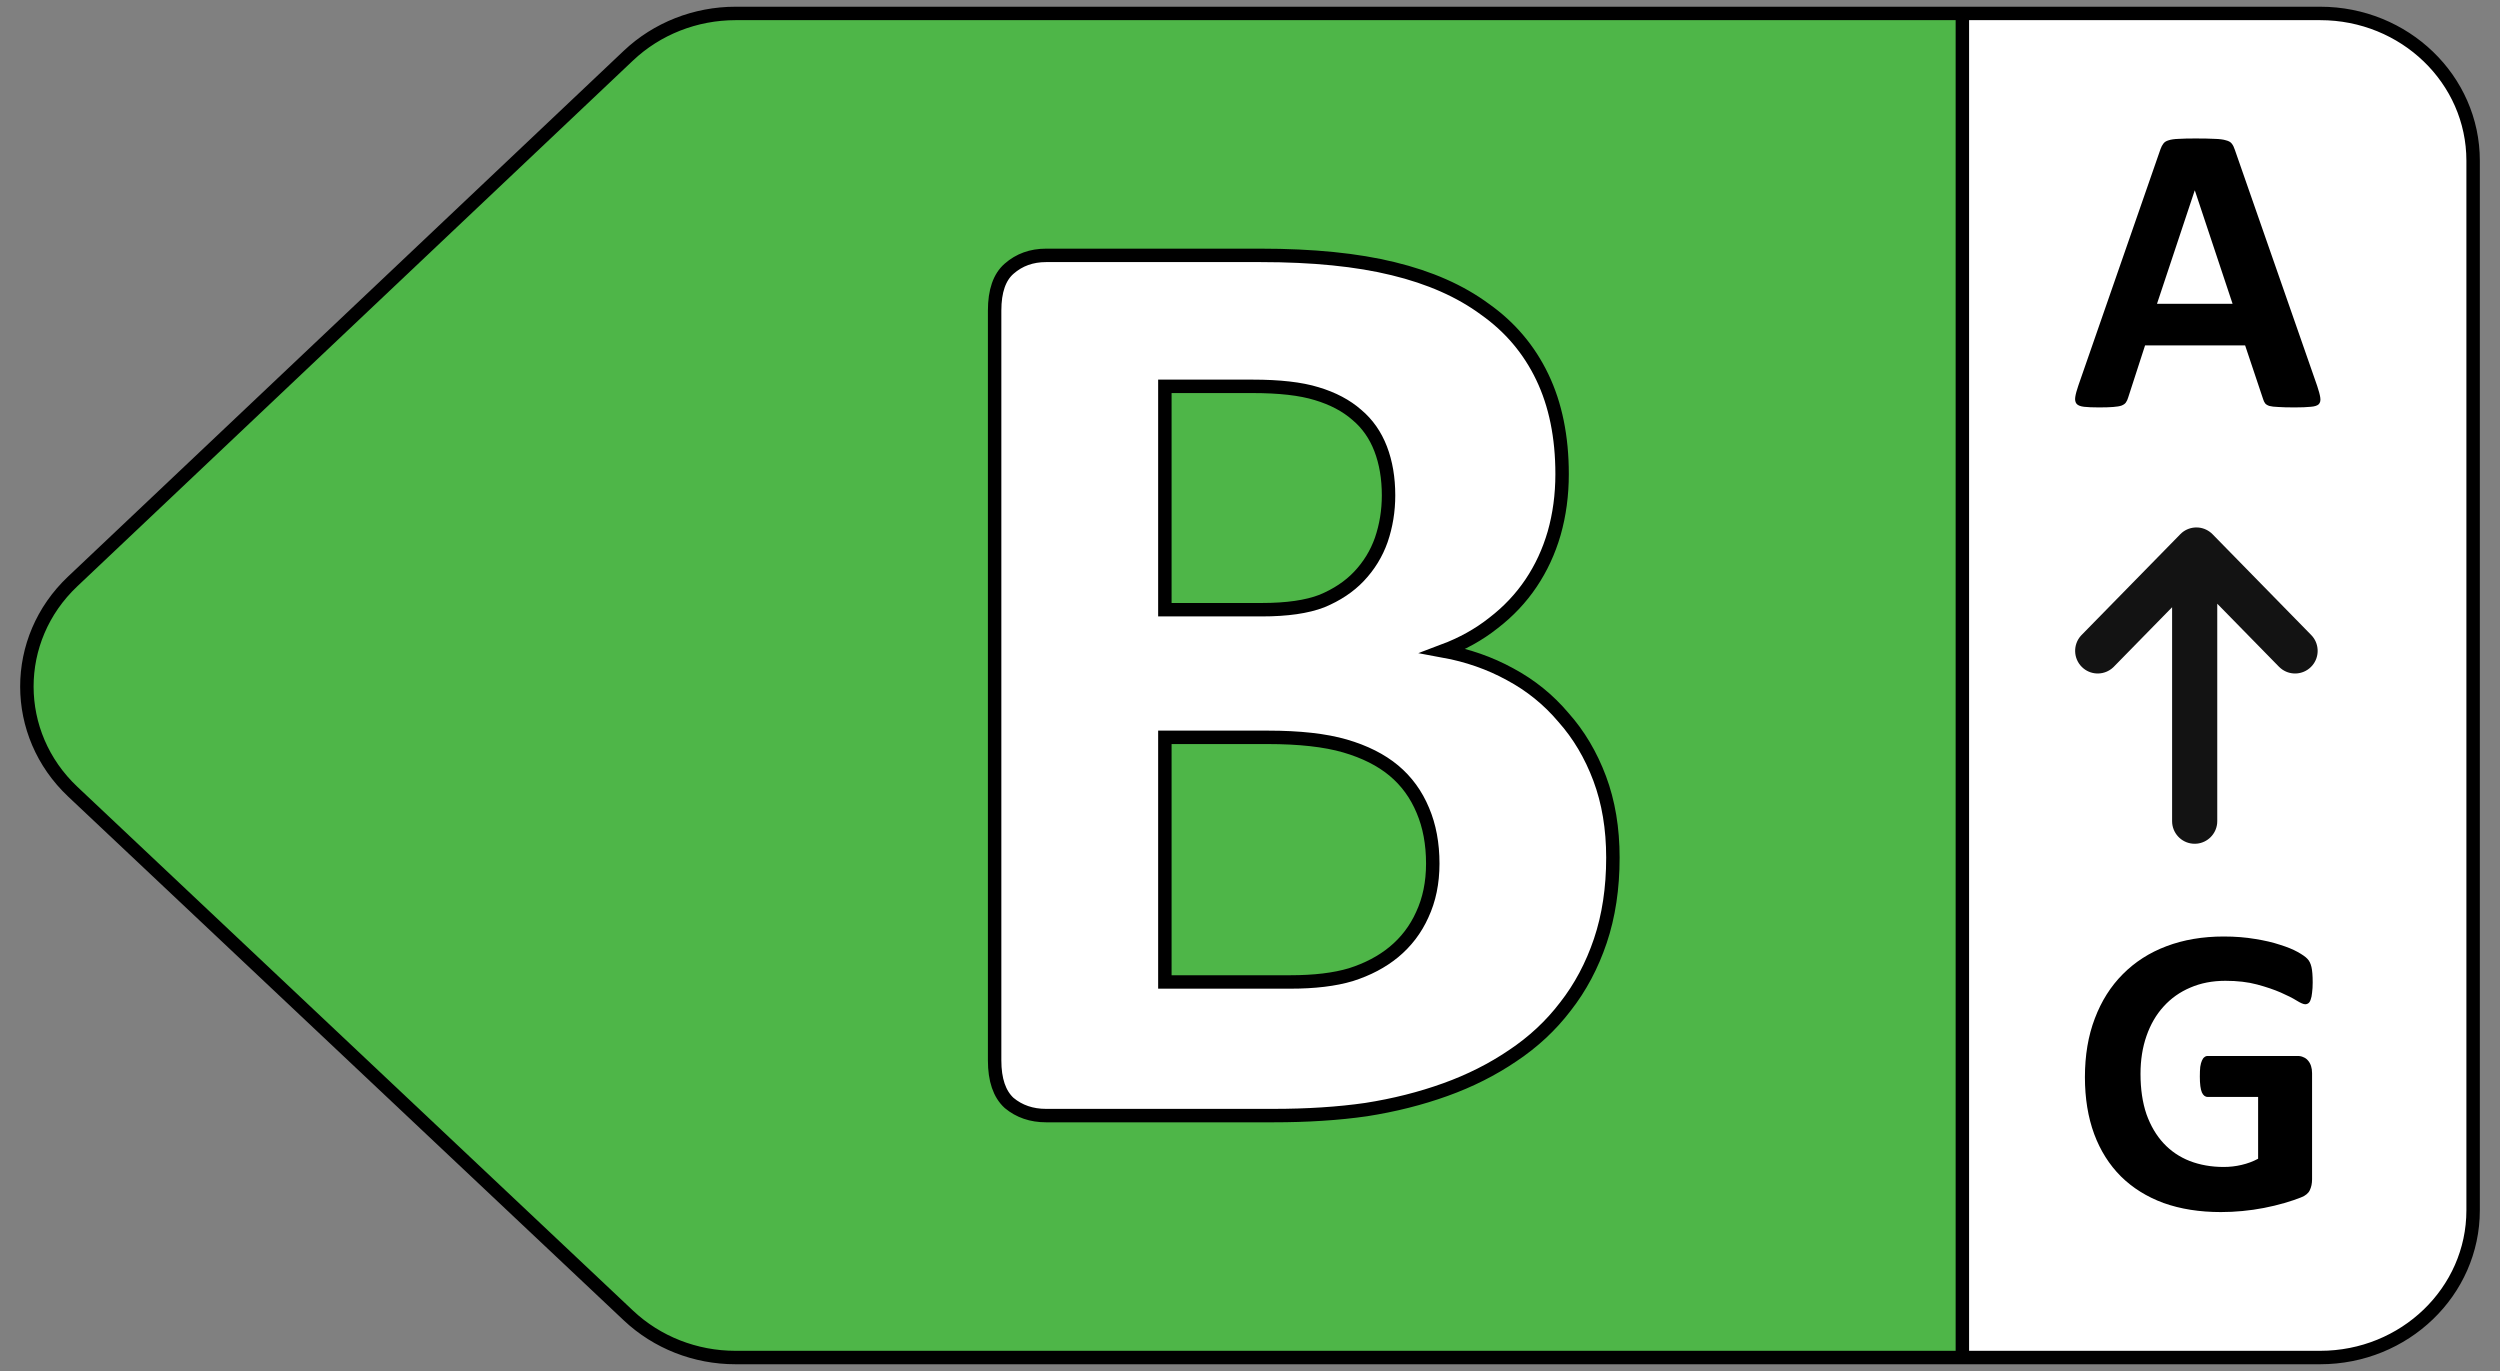 <svg width="93" height="51" viewBox="0 0 93 51" fill="none" xmlns="http://www.w3.org/2000/svg">
<rect x="0" y="0" width="93" height="51" fill="#808080" stroke="none"/>
<path d="M86.312 0.5L27.362 0.5C25.871 0.5 24.439 1.064 23.376 2.07L2.702 21.631C0.43 23.781 0.433 27.308 2.709 29.453L23.377 48.937C24.44 49.939 25.868 50.5 27.356 50.5L86.312 50.5C89.453 50.5 92 48.047 92 45.022L92 5.978C92 2.952 89.453 0.5 86.312 0.5Z" fill="white"/>
<path d="M27.496 50.5H73V0.5H27.693C25.487 0.5 23.885 1.546 23.36 2.069L2.479 22.069C-0.2 24.735 1.363 27.886 2.479 29.128C8.914 35.206 22.099 47.676 23.36 48.931C24.62 50.186 26.643 50.5 27.496 50.5Z" fill="#4EB648"/>
<path d="M86.312 0.5L27.362 0.5C25.871 0.5 24.439 1.064 23.376 2.07L2.702 21.631C0.43 23.781 0.433 27.308 2.709 29.453L23.377 48.937C24.44 49.939 25.868 50.5 27.356 50.5L86.312 50.5C89.453 50.5 92 48.047 92 45.022L92 5.978C92 2.952 89.453 0.5 86.312 0.5Z" stroke="black" stroke-width="0.5" stroke-linejoin="round"/>
<path d="M73 50.5V0.5" stroke="black" stroke-width="0.5"/>
<path d="M60 31.905C60 33.042 59.844 34.073 59.534 34.996C59.223 35.919 58.789 36.735 58.233 37.444C57.693 38.153 57.038 38.763 56.269 39.274C55.516 39.785 54.682 40.206 53.765 40.535C52.849 40.865 51.867 41.113 50.82 41.277C49.789 41.426 48.635 41.5 47.359 41.5H38.915C38.375 41.5 37.916 41.343 37.54 41.03C37.18 40.7 37 40.173 37 39.447V11.553C37 10.827 37.18 10.308 37.54 9.995C37.916 9.665 38.375 9.5 38.915 9.5H46.892C48.84 9.5 50.484 9.665 51.826 9.995C53.184 10.324 54.322 10.827 55.238 11.503C56.171 12.162 56.883 13.003 57.373 14.025C57.864 15.048 58.11 16.251 58.11 17.636C58.11 18.411 58.012 19.145 57.815 19.837C57.619 20.513 57.333 21.131 56.956 21.692C56.58 22.252 56.114 22.747 55.557 23.175C55.017 23.604 54.395 23.95 53.692 24.214C54.592 24.379 55.418 24.667 56.171 25.08C56.94 25.492 57.603 26.028 58.159 26.687C58.732 27.33 59.182 28.088 59.509 28.962C59.836 29.836 60 30.817 60 31.905ZM51.654 18.427C51.654 17.784 51.556 17.207 51.36 16.696C51.163 16.185 50.869 15.765 50.476 15.435C50.083 15.089 49.584 14.825 48.979 14.644C48.389 14.462 47.596 14.372 46.598 14.372H43.333V22.681H46.941C47.874 22.681 48.619 22.574 49.175 22.359C49.731 22.128 50.19 21.823 50.55 21.444C50.926 21.049 51.204 20.595 51.384 20.084C51.564 19.557 51.654 19.004 51.654 18.427ZM53.299 32.127C53.299 31.386 53.176 30.726 52.931 30.149C52.685 29.556 52.325 29.061 51.851 28.665C51.376 28.27 50.77 27.965 50.034 27.75C49.298 27.536 48.34 27.429 47.162 27.429H43.333V36.529H47.997C48.897 36.529 49.65 36.439 50.255 36.257C50.877 36.059 51.409 35.779 51.851 35.416C52.309 35.037 52.661 34.576 52.906 34.032C53.168 33.471 53.299 32.836 53.299 32.127Z" fill="white" stroke="black" stroke-width="0.5"/>
<path d="M86.2 14.359C86.262 14.543 86.3 14.688 86.315 14.796C86.331 14.903 86.31 14.985 86.254 15.041C86.198 15.092 86.098 15.123 85.955 15.133C85.812 15.148 85.615 15.156 85.365 15.156C85.105 15.156 84.9 15.151 84.752 15.14C84.609 15.135 84.5 15.123 84.423 15.102C84.346 15.077 84.293 15.043 84.262 15.003C84.231 14.962 84.206 14.908 84.186 14.842L83.519 12.85H79.796L79.168 14.788C79.147 14.86 79.119 14.921 79.083 14.972C79.053 15.018 78.999 15.056 78.922 15.087C78.851 15.112 78.746 15.13 78.608 15.14C78.475 15.151 78.299 15.156 78.08 15.156C77.845 15.156 77.661 15.148 77.528 15.133C77.395 15.117 77.303 15.082 77.252 15.026C77.201 14.964 77.183 14.88 77.199 14.773C77.214 14.666 77.252 14.523 77.314 14.344L80.37 5.549C80.401 5.462 80.437 5.393 80.478 5.342C80.518 5.286 80.582 5.245 80.669 5.22C80.761 5.189 80.886 5.171 81.044 5.166C81.203 5.156 81.412 5.151 81.673 5.151C81.974 5.151 82.214 5.156 82.393 5.166C82.572 5.171 82.71 5.189 82.806 5.22C82.909 5.245 82.98 5.286 83.021 5.342C83.067 5.398 83.105 5.475 83.136 5.572L86.2 14.359ZM81.65 7.089H81.642L80.24 11.302H83.052L81.65 7.089Z" fill="black"/>
<path d="M86.032 36.547C86.032 36.695 86.024 36.823 86.009 36.93C85.999 37.037 85.981 37.124 85.955 37.19C85.935 37.252 85.907 37.295 85.871 37.321C85.84 37.346 85.802 37.359 85.756 37.359C85.69 37.359 85.582 37.313 85.434 37.221C85.286 37.129 85.09 37.029 84.844 36.922C84.599 36.815 84.305 36.715 83.963 36.623C83.626 36.532 83.233 36.486 82.784 36.486C82.303 36.486 81.869 36.57 81.481 36.738C81.093 36.902 80.761 37.137 80.485 37.443C80.209 37.745 79.998 38.11 79.849 38.539C79.701 38.963 79.627 39.432 79.627 39.948C79.627 40.515 79.701 41.016 79.849 41.45C80.003 41.879 80.215 42.239 80.485 42.53C80.756 42.821 81.08 43.041 81.458 43.189C81.841 43.337 82.263 43.411 82.722 43.411C82.947 43.411 83.169 43.386 83.389 43.334C83.608 43.283 83.813 43.207 84.002 43.105V40.806H82.125C82.033 40.806 81.961 40.75 81.91 40.638C81.859 40.52 81.834 40.324 81.834 40.048C81.834 39.905 81.839 39.785 81.849 39.688C81.864 39.591 81.885 39.514 81.91 39.458C81.936 39.397 81.966 39.353 82.002 39.328C82.038 39.297 82.079 39.282 82.125 39.282H85.472C85.554 39.282 85.626 39.297 85.687 39.328C85.753 39.353 85.81 39.394 85.856 39.45C85.907 39.507 85.945 39.575 85.971 39.657C85.996 39.734 86.009 39.823 86.009 39.925V43.871C86.009 44.024 85.981 44.159 85.924 44.277C85.873 44.389 85.764 44.478 85.595 44.545C85.432 44.611 85.227 44.68 84.982 44.752C84.737 44.823 84.482 44.885 84.216 44.936C83.956 44.987 83.69 45.025 83.419 45.05C83.154 45.076 82.886 45.089 82.615 45.089C81.823 45.089 81.113 44.976 80.485 44.752C79.862 44.522 79.334 44.192 78.899 43.763C78.465 43.329 78.133 42.803 77.903 42.185C77.674 41.562 77.559 40.857 77.559 40.071C77.559 39.259 77.681 38.531 77.927 37.888C78.172 37.239 78.519 36.69 78.968 36.24C79.418 35.786 79.959 35.438 80.593 35.199C81.231 34.958 81.941 34.838 82.722 34.838C83.151 34.838 83.542 34.869 83.894 34.93C84.247 34.986 84.553 35.058 84.814 35.145C85.079 35.227 85.299 35.316 85.472 35.413C85.646 35.51 85.766 35.594 85.833 35.666C85.904 35.737 85.955 35.839 85.986 35.972C86.016 36.1 86.032 36.291 86.032 36.547Z" fill="black"/>
<path d="M81.79 19.625C81.985 19.645 82.167 19.732 82.306 19.873L85.976 23.622L86.033 23.686C86.281 23.997 86.278 24.442 86.024 24.749L85.966 24.812C85.656 25.118 85.168 25.134 84.841 24.86L84.777 24.802L82.482 22.458V30.546L82.478 30.631C82.438 31.028 82.124 31.343 81.728 31.384L81.642 31.388C81.206 31.388 80.849 31.056 80.806 30.631L80.802 30.546V22.589L78.635 24.802L78.631 24.806L78.607 24.829L78.604 24.832C78.297 25.115 77.83 25.128 77.509 24.868L77.446 24.812C77.126 24.496 77.112 23.986 77.406 23.653L77.41 23.65L77.432 23.625L77.436 23.621L81.107 19.873L81.168 19.816C81.319 19.69 81.509 19.621 81.706 19.621L81.79 19.625Z" fill="#131313"/>
</svg>

